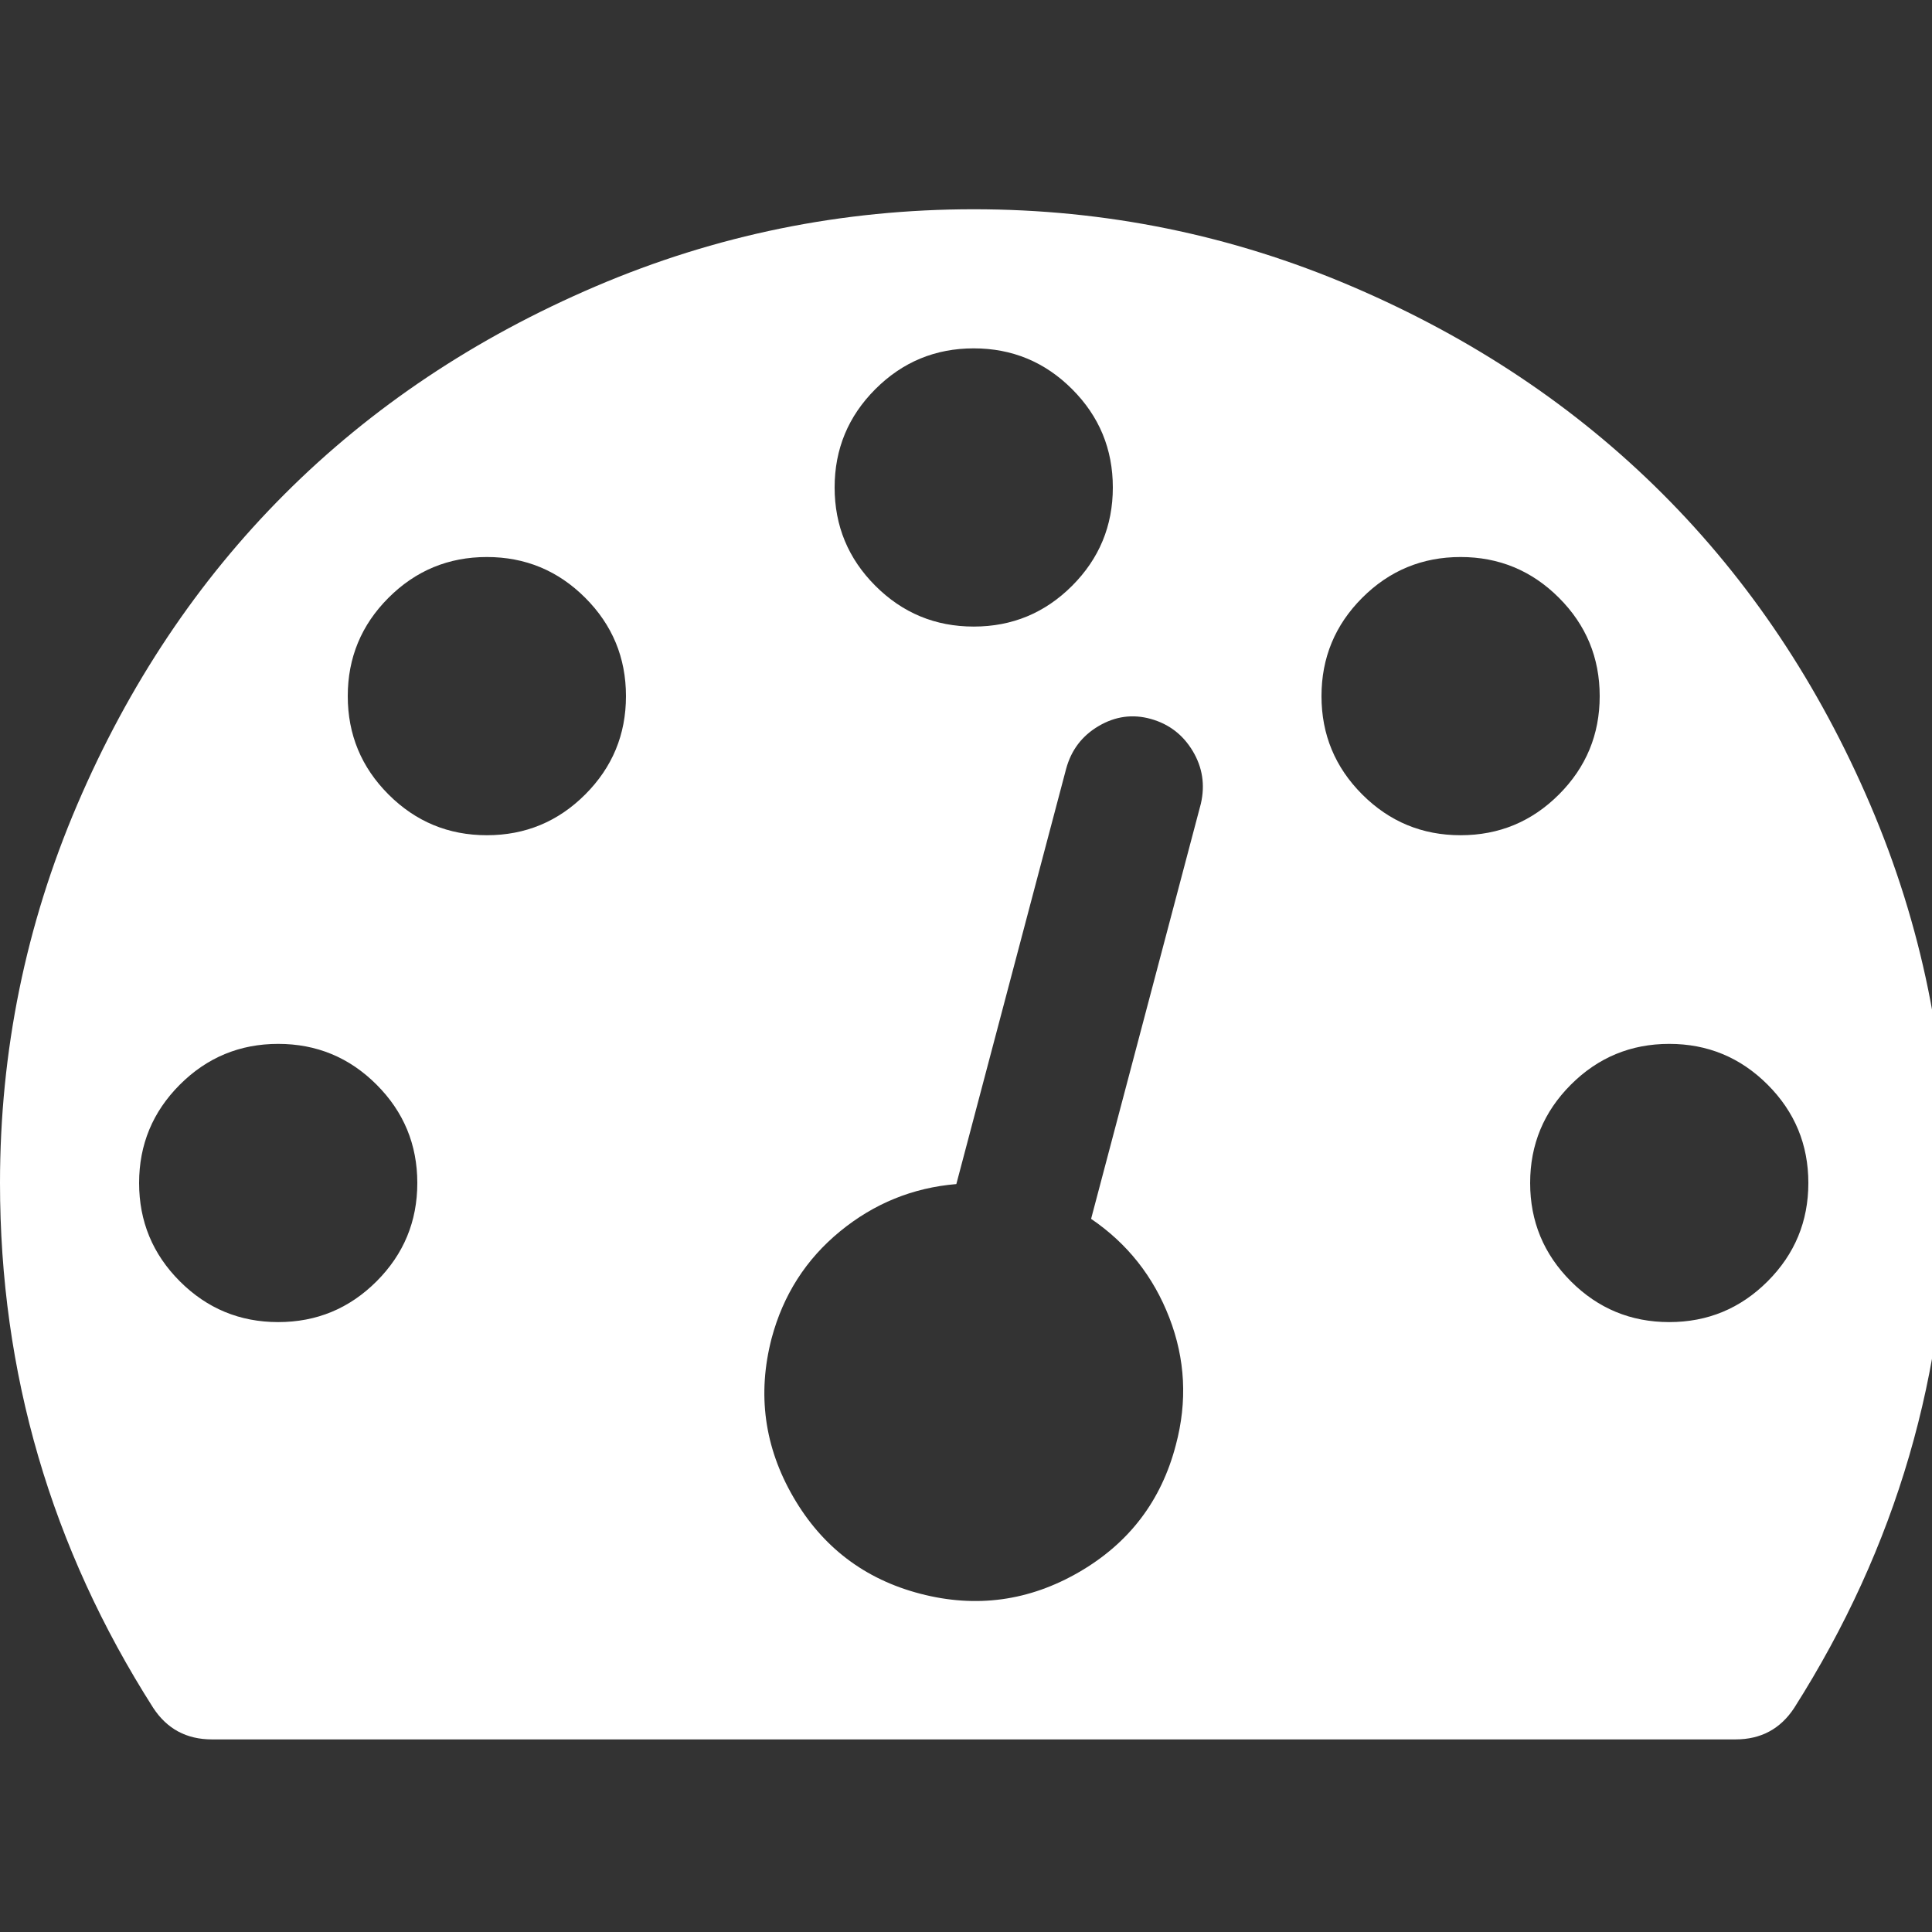 ﻿<!DOCTYPE svg PUBLIC "-//W3C//DTD SVG 1.1//EN" "http://www.w3.org/Graphics/SVG/1.1/DTD/svg11.dtd">
<svg xmlns="http://www.w3.org/2000/svg" xmlns:xlink="http://www.w3.org/1999/xlink" version="1.1" width="16" height="16" overflow="auto" preserveAspectRatio="none" baseProfile="tiny" space="preserve">
  <rect width="100%" height="100%" fill="#333333" stroke="none"/>
  <path d="M384 384 Q384 437 346.5 474.5 Q309 512 256 512 Q203 512 165.5 474.5 Q128 437 128 384 Q128 331 165.5 293.5 Q203 256 256 256 Q309 256 346.5 293.5 Q384 331 384 384 z M576 832 Q576 885 538.5 922.5 Q501 960 448 960 Q395 960 357.5 922.5 Q320 885 320 832 Q320 779 357.5 741.5 Q395 704 448 704 Q501 704 538.5 741.5 Q576 779 576 832 z M1004 351 L1105 733 Q1111 759 1097.5 781.5 Q1084 804 1059 811 Q1034 818 1011 804.5 Q988 791 981 765 L880 383 Q820 378 773 339.5 Q726 301 710 241 Q690 164 730 95 Q770 26 847 6 Q924 -14 993 26 Q1062 66 1082 143 Q1098 203 1076 260 Q1054 317 1004 351 z M1664 384 Q1664 437 1626.5 474.5 Q1589 512 1536 512 Q1483 512 1445.5 474.5 Q1408 437 1408 384 Q1408 331 1445.5 293.5 Q1483 256 1536 256 Q1589 256 1626.5 293.5 Q1664 331 1664 384 z M1024 1024 Q1024 1077 986.5 1114.5 Q949 1152 896 1152 Q843 1152 805.5 1114.5 Q768 1077 768 1024 Q768 971 805.5 933.5 Q843 896 896 896 Q949 896 986.5 933.5 Q1024 971 1024 1024 z M1472 832 Q1472 885 1434.5 922.5 Q1397 960 1344 960 Q1291 960 1253.5 922.5 Q1216 885 1216 832 Q1216 779 1253.5 741.5 Q1291 704 1344 704 Q1397 704 1434.5 741.5 Q1472 779 1472 832 z M1792 384 Q1792 123 1651 -99 Q1632 -128 1597 -128 L195 -128 Q160 -128 141 -99 Q0 122 0 384 Q0 566 71 732 Q142 898 262 1018 Q382 1138 548 1209 Q714 1280 896 1280 Q1078 1280 1244 1209 Q1410 1138 1530 1018 Q1650 898 1721 732 Q1792 566 1792 384 z" pathLength="0" fill="White" transform="translate(0, -0.571) scale(0.009, -0.009) translate(0, -1536)" />
</svg>